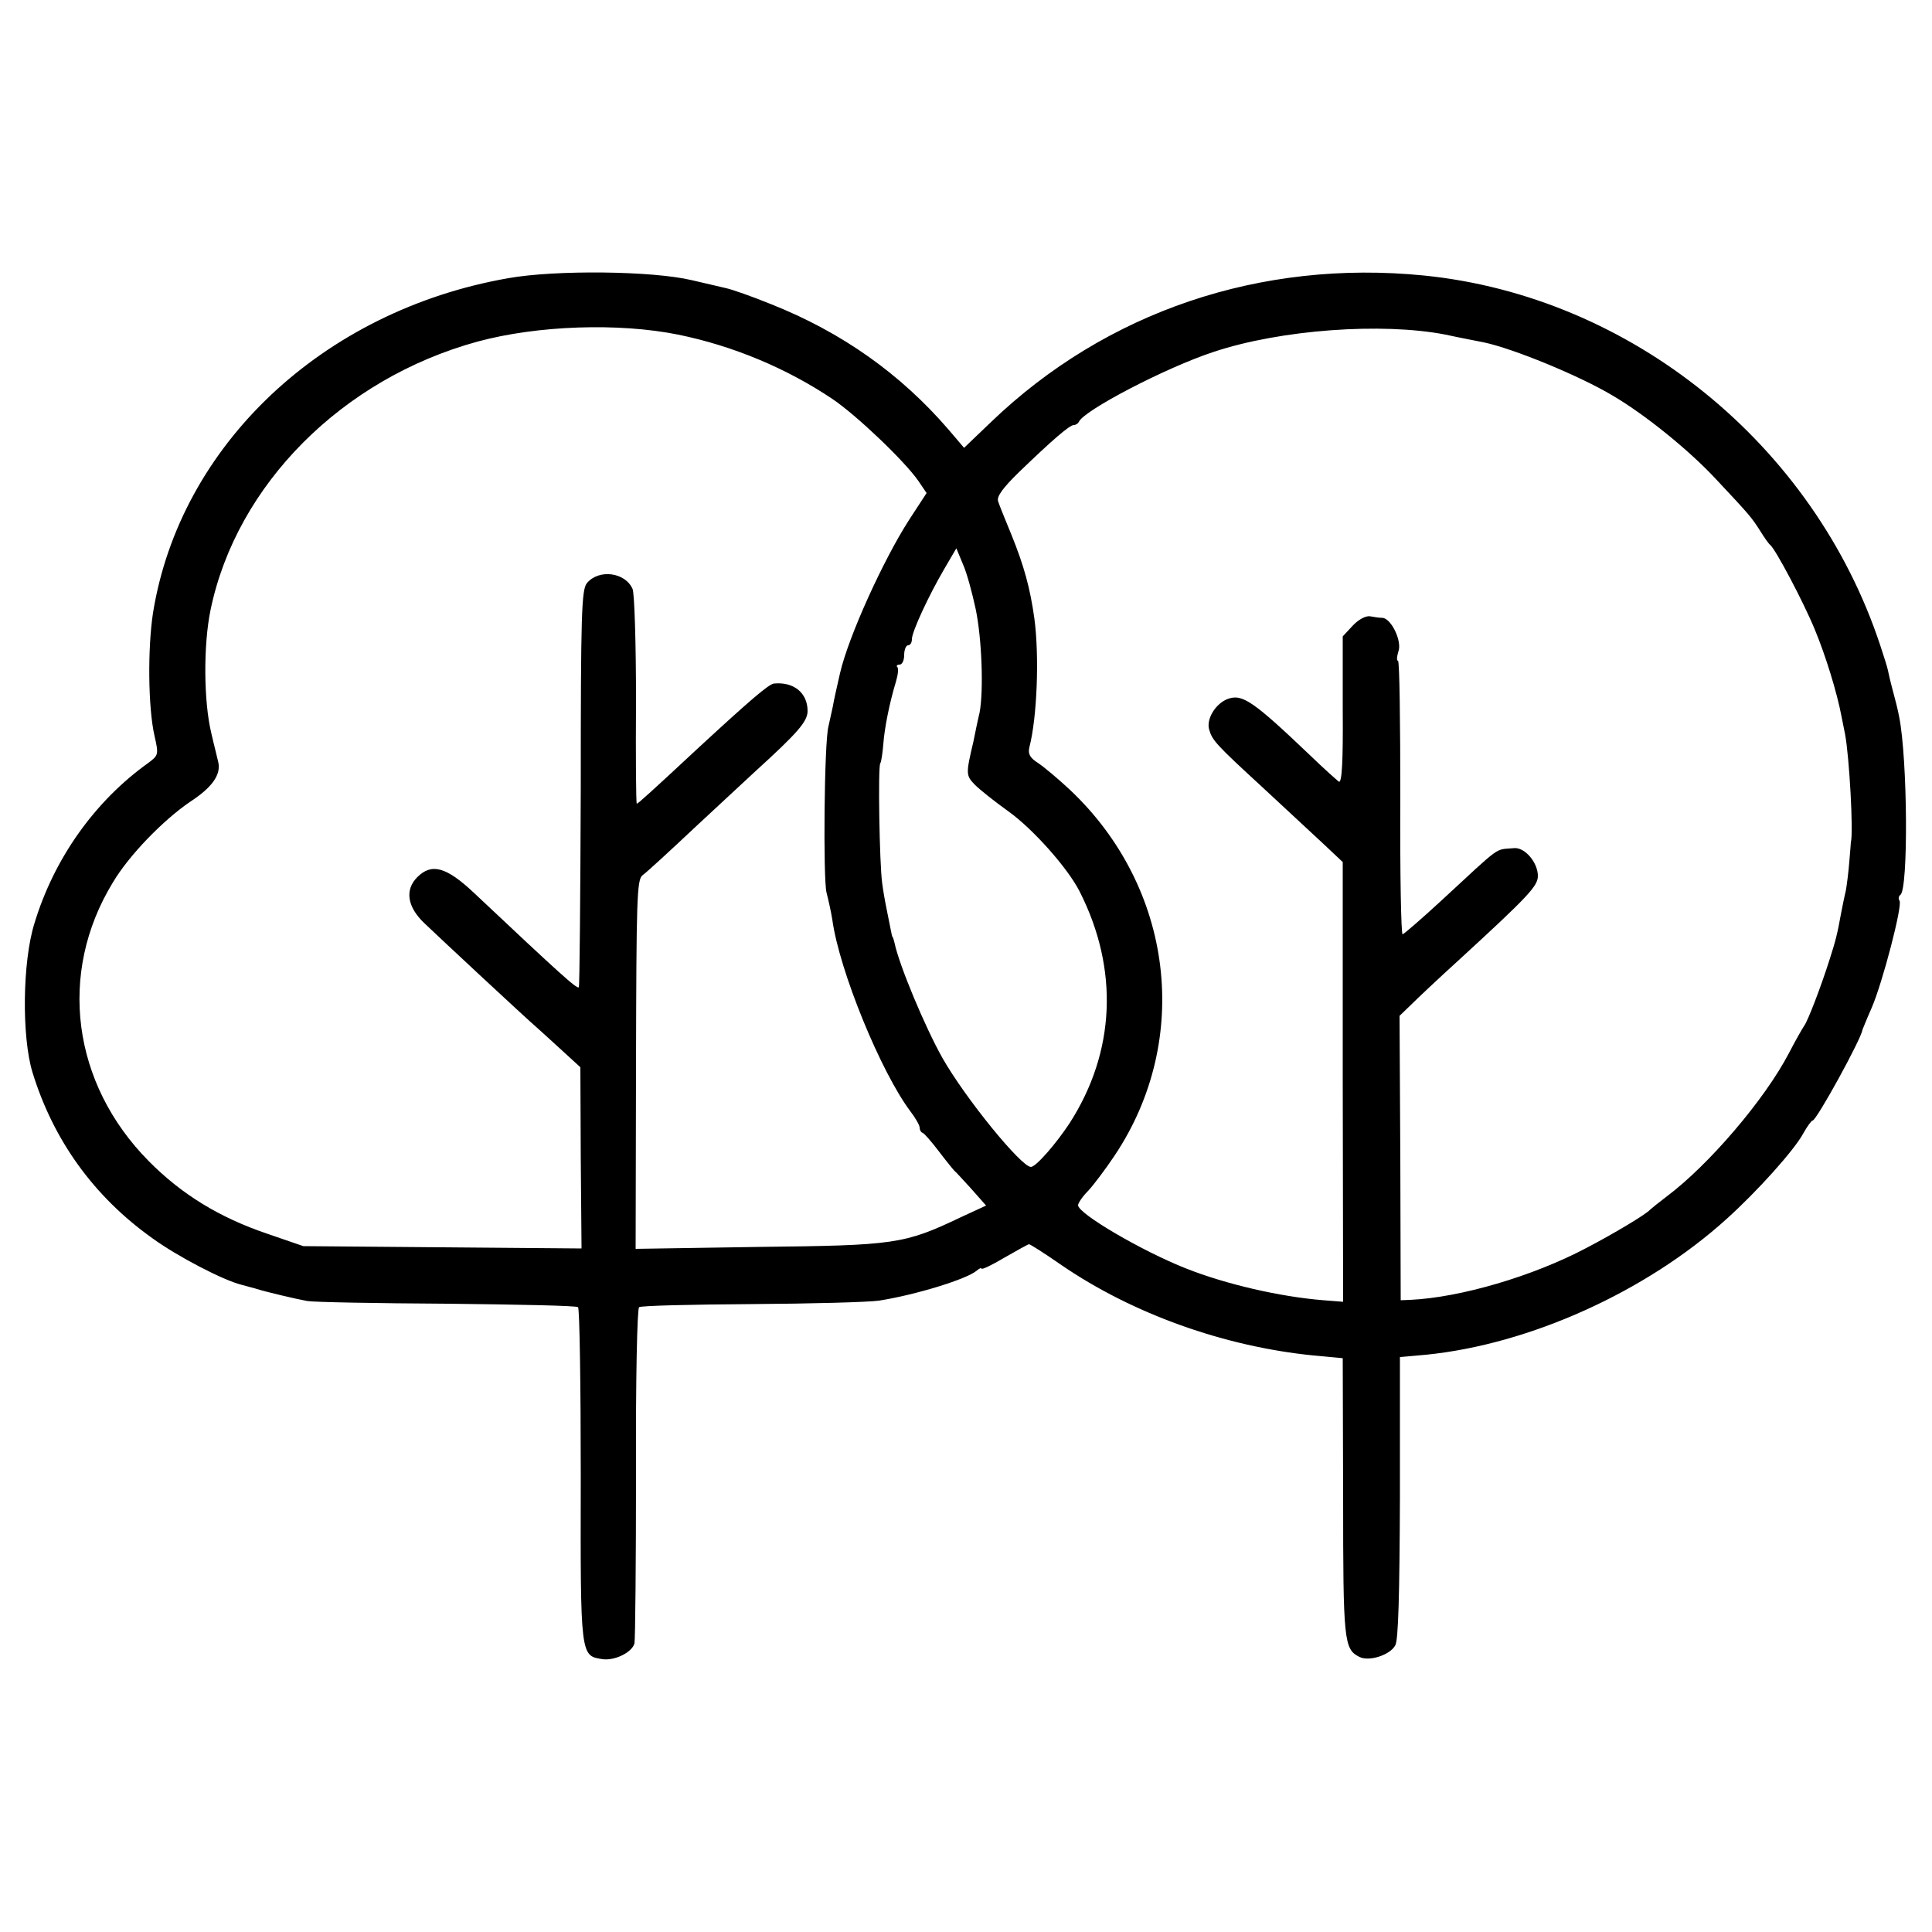 <?xml version="1.0" standalone="no"?>
<!DOCTYPE svg PUBLIC "-//W3C//DTD SVG 20010904//EN"
 "http://www.w3.org/TR/2001/REC-SVG-20010904/DTD/svg10.dtd">
<svg version="1.0" xmlns="http://www.w3.org/2000/svg"
 width="500pt" height="500pt" viewBox="0 0 500 500"
 preserveAspectRatio="xMidYMid meet">
<g transform="translate(0,500) scale(0.1,-0.1)"
fill="#000000" stroke="none">
<path d="M1315 4280 c-480 -84 -849 -432 -919 -866 -14 -91 -13 -245 4 -319
11 -48 10 -50 -17 -70 -137 -98 -243 -246 -294 -415 -31 -99 -33 -293 -5 -385
54 -176 159 -322 311 -430 65 -47 182 -108 230 -120 17 -5 35 -9 40 -11 22 -7
102 -26 130 -31 17 -3 180 -6 362 -7 183 -2 336 -5 339 -9 4 -4 7 -201 7 -437
-1 -471 -1 -465 57 -474 32 -4 76 18 82 41 2 10 4 209 4 441 -1 243 3 426 8
429 5 4 136 7 290 8 155 1 304 5 331 9 95 15 225 55 252 77 7 6 13 9 13 6 0
-4 27 9 59 28 33 19 62 35 64 35 3 0 41 -24 84 -54 184 -126 421 -211 653
-234 l75 -7 1 -360 c0 -372 2 -393 42 -413 25 -13 80 5 93 30 8 14 11 132 12
383 l0 363 68 6 c268 27 569 163 777 351 80 72 176 179 199 222 10 18 21 33
24 33 10 0 127 213 129 235 1 2 11 28 24 57 28 65 80 264 72 277 -4 5 -2 12 2
15 21 13 19 351 -3 461 -3 17 -11 48 -17 70 -6 22 -11 45 -12 50 -1 6 -10 35
-20 65 -172 520 -645 903 -1181 957 -422 42 -822 -93 -1120 -379 l-70 -67 -40
47 c-124 144 -276 252 -460 325 -49 20 -101 38 -115 41 -14 3 -54 13 -90 21
-101 24 -352 27 -475 5z m440 -146 c142 -29 281 -87 400 -167 62 -42 186 -160
222 -212 l21 -31 -45 -69 c-67 -104 -157 -302 -179 -397 -10 -45 -15 -65 -19
-88 -3 -14 -8 -36 -11 -50 -11 -41 -14 -393 -5 -430 5 -19 12 -51 15 -70 18
-132 126 -395 202 -496 13 -17 24 -36 24 -42 0 -6 3 -12 8 -14 4 -1 23 -23 42
-48 19 -25 37 -47 40 -50 4 -3 23 -24 44 -47 l38 -43 -65 -30 c-147 -70 -170
-73 -522 -77 l-320 -5 1 478 c1 426 2 478 17 489 9 6 71 63 139 127 68 63 137
127 153 142 110 100 135 129 135 156 0 47 -36 76 -87 71 -13 -1 -64 -45 -194
-165 -129 -120 -158 -146 -161 -146 -2 0 -3 120 -2 267 0 148 -4 278 -9 289
-19 43 -87 52 -118 15 -14 -17 -16 -78 -16 -531 -1 -281 -3 -513 -5 -515 -5
-5 -48 34 -270 243 -73 69 -111 79 -148 42 -33 -33 -26 -77 18 -119 45 -43
263 -246 291 -270 10 -9 40 -36 66 -60 l47 -43 1 -235 2 -234 -360 3 -360 3
-93 32 c-124 42 -222 102 -307 188 -199 201 -236 487 -93 721 42 71 131 162
200 209 57 37 80 70 73 102 -2 10 -11 44 -18 75 -20 82 -21 229 -2 320 67 323
340 598 691 694 155 42 365 49 519 18z m1986 0 c41 -9 85 -17 99 -20 76 -16
247 -86 334 -138 85 -50 198 -142 266 -215 91 -97 93 -100 116 -136 10 -16 21
-32 25 -35 14 -11 87 -149 116 -220 27 -65 57 -161 69 -225 2 -11 6 -31 9 -45
11 -58 22 -255 15 -280 0 -3 -2 -25 -4 -50 -2 -25 -6 -58 -9 -75 -4 -16 -9
-42 -12 -57 -10 -56 -15 -74 -29 -118 -23 -73 -58 -164 -67 -175 -4 -6 -22
-37 -39 -70 -63 -121 -208 -290 -316 -371 -21 -16 -41 -32 -44 -35 -9 -11 -94
-62 -165 -99 -138 -73 -326 -128 -455 -134 l-25 -1 -1 368 -2 368 28 27 c15
15 71 68 125 117 181 166 205 192 205 218 0 35 -34 75 -62 72 -51 -5 -28 12
-187 -135 -51 -47 -96 -86 -101 -88 -4 -2 -7 157 -6 353 0 195 -2 355 -6 355
-4 0 -3 11 1 24 10 26 -18 85 -41 87 -7 0 -22 2 -32 4 -11 2 -30 -8 -45 -24
l-26 -28 0 -191 c1 -130 -2 -189 -10 -185 -5 4 -37 32 -70 64 -153 146 -180
164 -218 150 -31 -12 -55 -51 -48 -78 8 -29 17 -39 141 -153 56 -52 126 -117
154 -143 l51 -48 0 -569 1 -569 -51 4 c-112 9 -251 41 -355 82 -114 45 -280
142 -280 164 0 5 11 22 26 37 14 15 45 56 69 92 200 300 152 693 -116 946 -30
28 -67 59 -82 69 -22 14 -27 24 -23 41 20 77 26 235 13 333 -11 79 -27 137
-59 216 -16 39 -32 78 -35 88 -4 12 13 35 54 75 85 82 131 122 142 122 5 0 11
4 13 8 11 29 226 141 348 181 173 58 437 77 601 45z m-1216 -710 c16 -76 21
-212 10 -269 -4 -16 -11 -50 -16 -75 -20 -84 -19 -87 4 -111 13 -13 52 -44 87
-69 63 -45 153 -146 184 -207 102 -201 93 -415 -26 -600 -35 -53 -87 -113
-100 -113 -25 0 -170 178 -229 282 -45 80 -112 240 -124 298 -2 8 -4 15 -5 15
-1 0 -3 9 -5 20 -2 11 -7 36 -11 55 -4 19 -9 49 -11 65 -7 51 -11 299 -5 309
3 5 6 27 8 50 3 42 16 107 33 163 5 17 7 34 3 37 -3 3 0 6 6 6 7 0 12 11 12
25 0 14 5 25 10 25 6 0 10 7 10 16 0 19 43 112 84 182 l31 53 17 -41 c10 -22
24 -74 33 -116z"/>
</g>
</svg>

